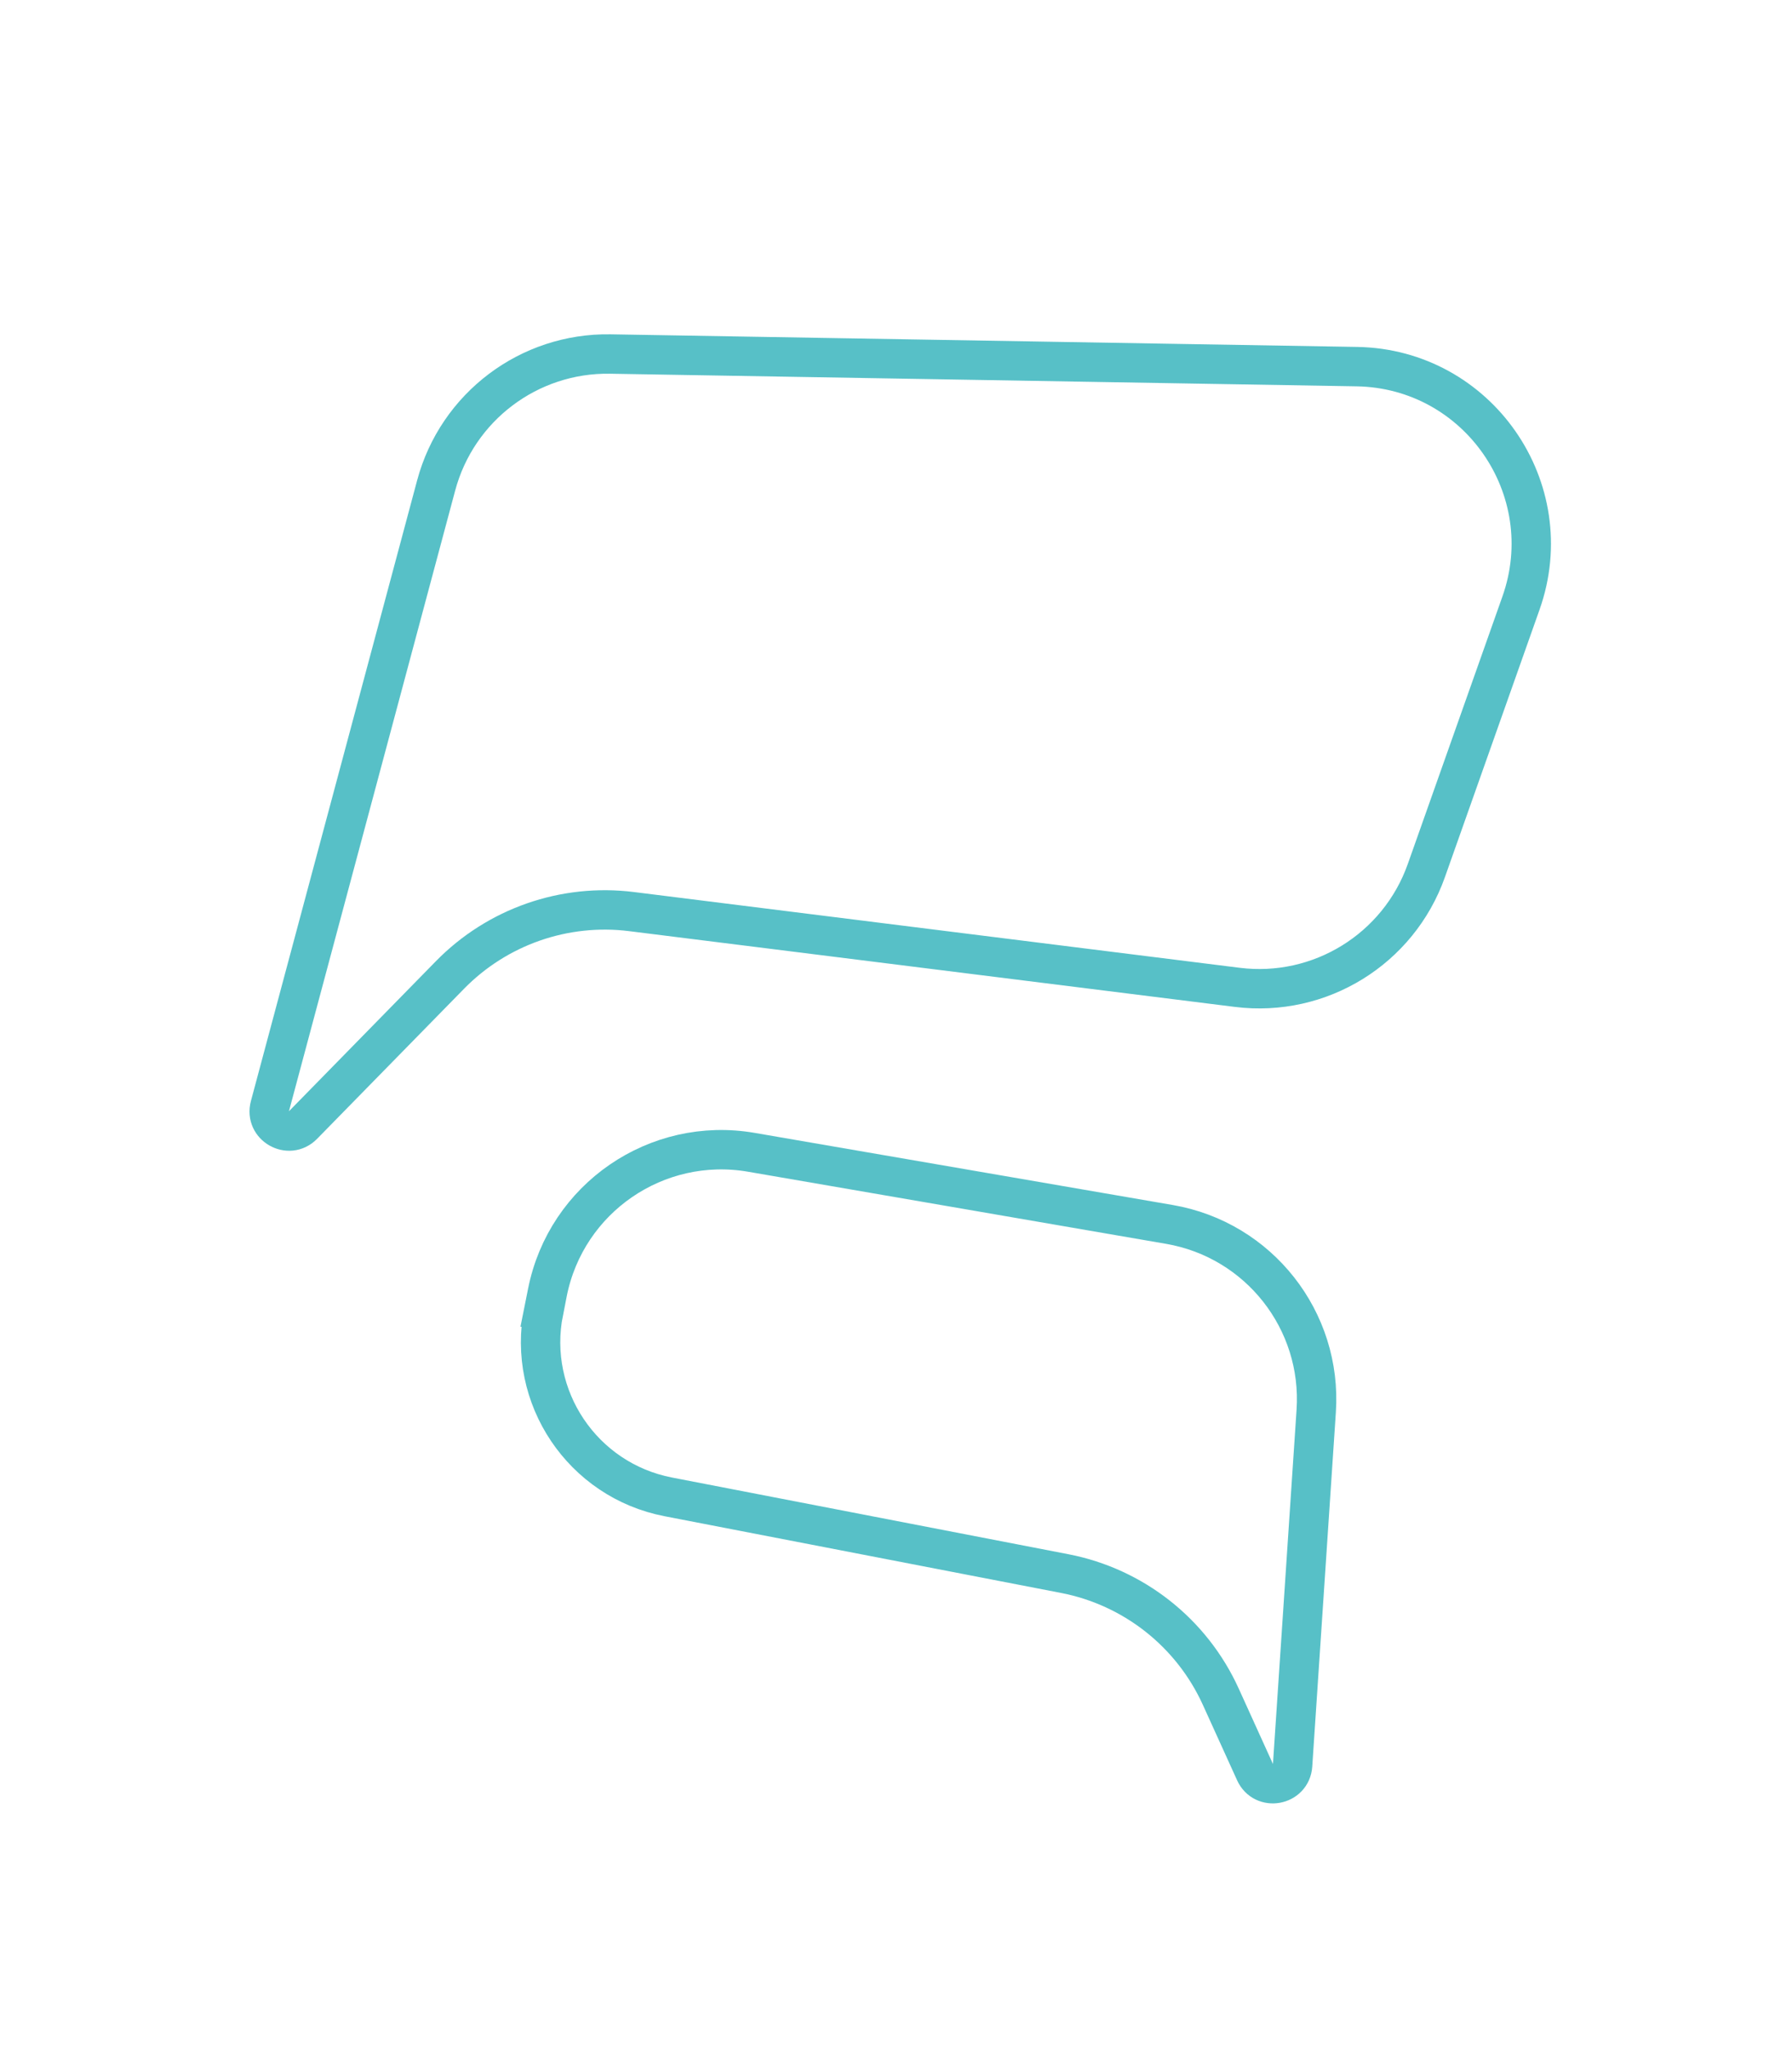 <?xml version="1.0" encoding="UTF-8"?> <svg xmlns="http://www.w3.org/2000/svg" width="91" height="104" viewBox="0 0 91 104" fill="none"> <g filter="url(#filter0_d)"> <path d="M22.149 22.637C23.218 18.648 26.865 15.898 30.994 15.968L68.905 16.608C75.053 16.712 79.289 22.813 77.237 28.61L72.432 42.185C71.021 46.17 67.026 48.636 62.831 48.112L32.072 44.267C28.664 43.841 25.253 45.031 22.85 47.484L15.387 55.101C14.668 55.836 13.441 55.136 13.707 54.143L22.149 22.637Z" stroke="#57C0C7" stroke-width="2"></path> </g> <g filter="url(#filter1_f)"> <path d="M66.839 71.613C67.145 67.015 63.929 62.928 59.388 62.145L38.154 58.484C33.348 57.656 28.756 60.806 27.8 65.588L27.608 66.549L26.627 66.353L27.608 66.549C26.738 70.901 29.576 75.13 33.934 75.972L54.066 79.865C57.565 80.542 60.519 82.871 61.993 86.115L63.732 89.943C64.162 90.889 65.571 90.633 65.64 89.596L66.839 71.613Z" stroke="#57C0C7" stroke-width="2"></path> </g> <defs> <filter id="filter0_d" x="8.667" y="12.966" width="74.094" height="49.445" filterUnits="userSpaceOnUse" color-interpolation-filters="sRGB"> <feFlood flood-opacity="0" result="BackgroundImageFix"></feFlood> <feColorMatrix in="SourceAlpha" type="matrix" values="0 0 0 0 0 0 0 0 0 0 0 0 0 0 0 0 0 0 127 0" result="hardAlpha"></feColorMatrix> <feOffset dy="2"></feOffset> <feGaussianBlur stdDeviation="2"></feGaussianBlur> <feColorMatrix type="matrix" values="0 0 0 0 0.341 0 0 0 0 0.753 0 0 0 0 0.779 0 0 0 0.5 0"></feColorMatrix> <feBlend mode="normal" in2="BackgroundImageFix" result="effect1_dropShadow"></feBlend> <feBlend mode="normal" in="SourceGraphic" in2="effect1_dropShadow" result="shape"></feBlend> </filter> <filter id="filter1_f" x="22.451" y="53.352" width="49.408" height="42.179" filterUnits="userSpaceOnUse" color-interpolation-filters="sRGB"> <feFlood flood-opacity="0" result="BackgroundImageFix"></feFlood> <feBlend mode="normal" in="SourceGraphic" in2="BackgroundImageFix" result="shape"></feBlend> <feGaussianBlur stdDeviation="2" result="effect1_foregroundBlur"></feGaussianBlur> </filter> </defs> </svg> 